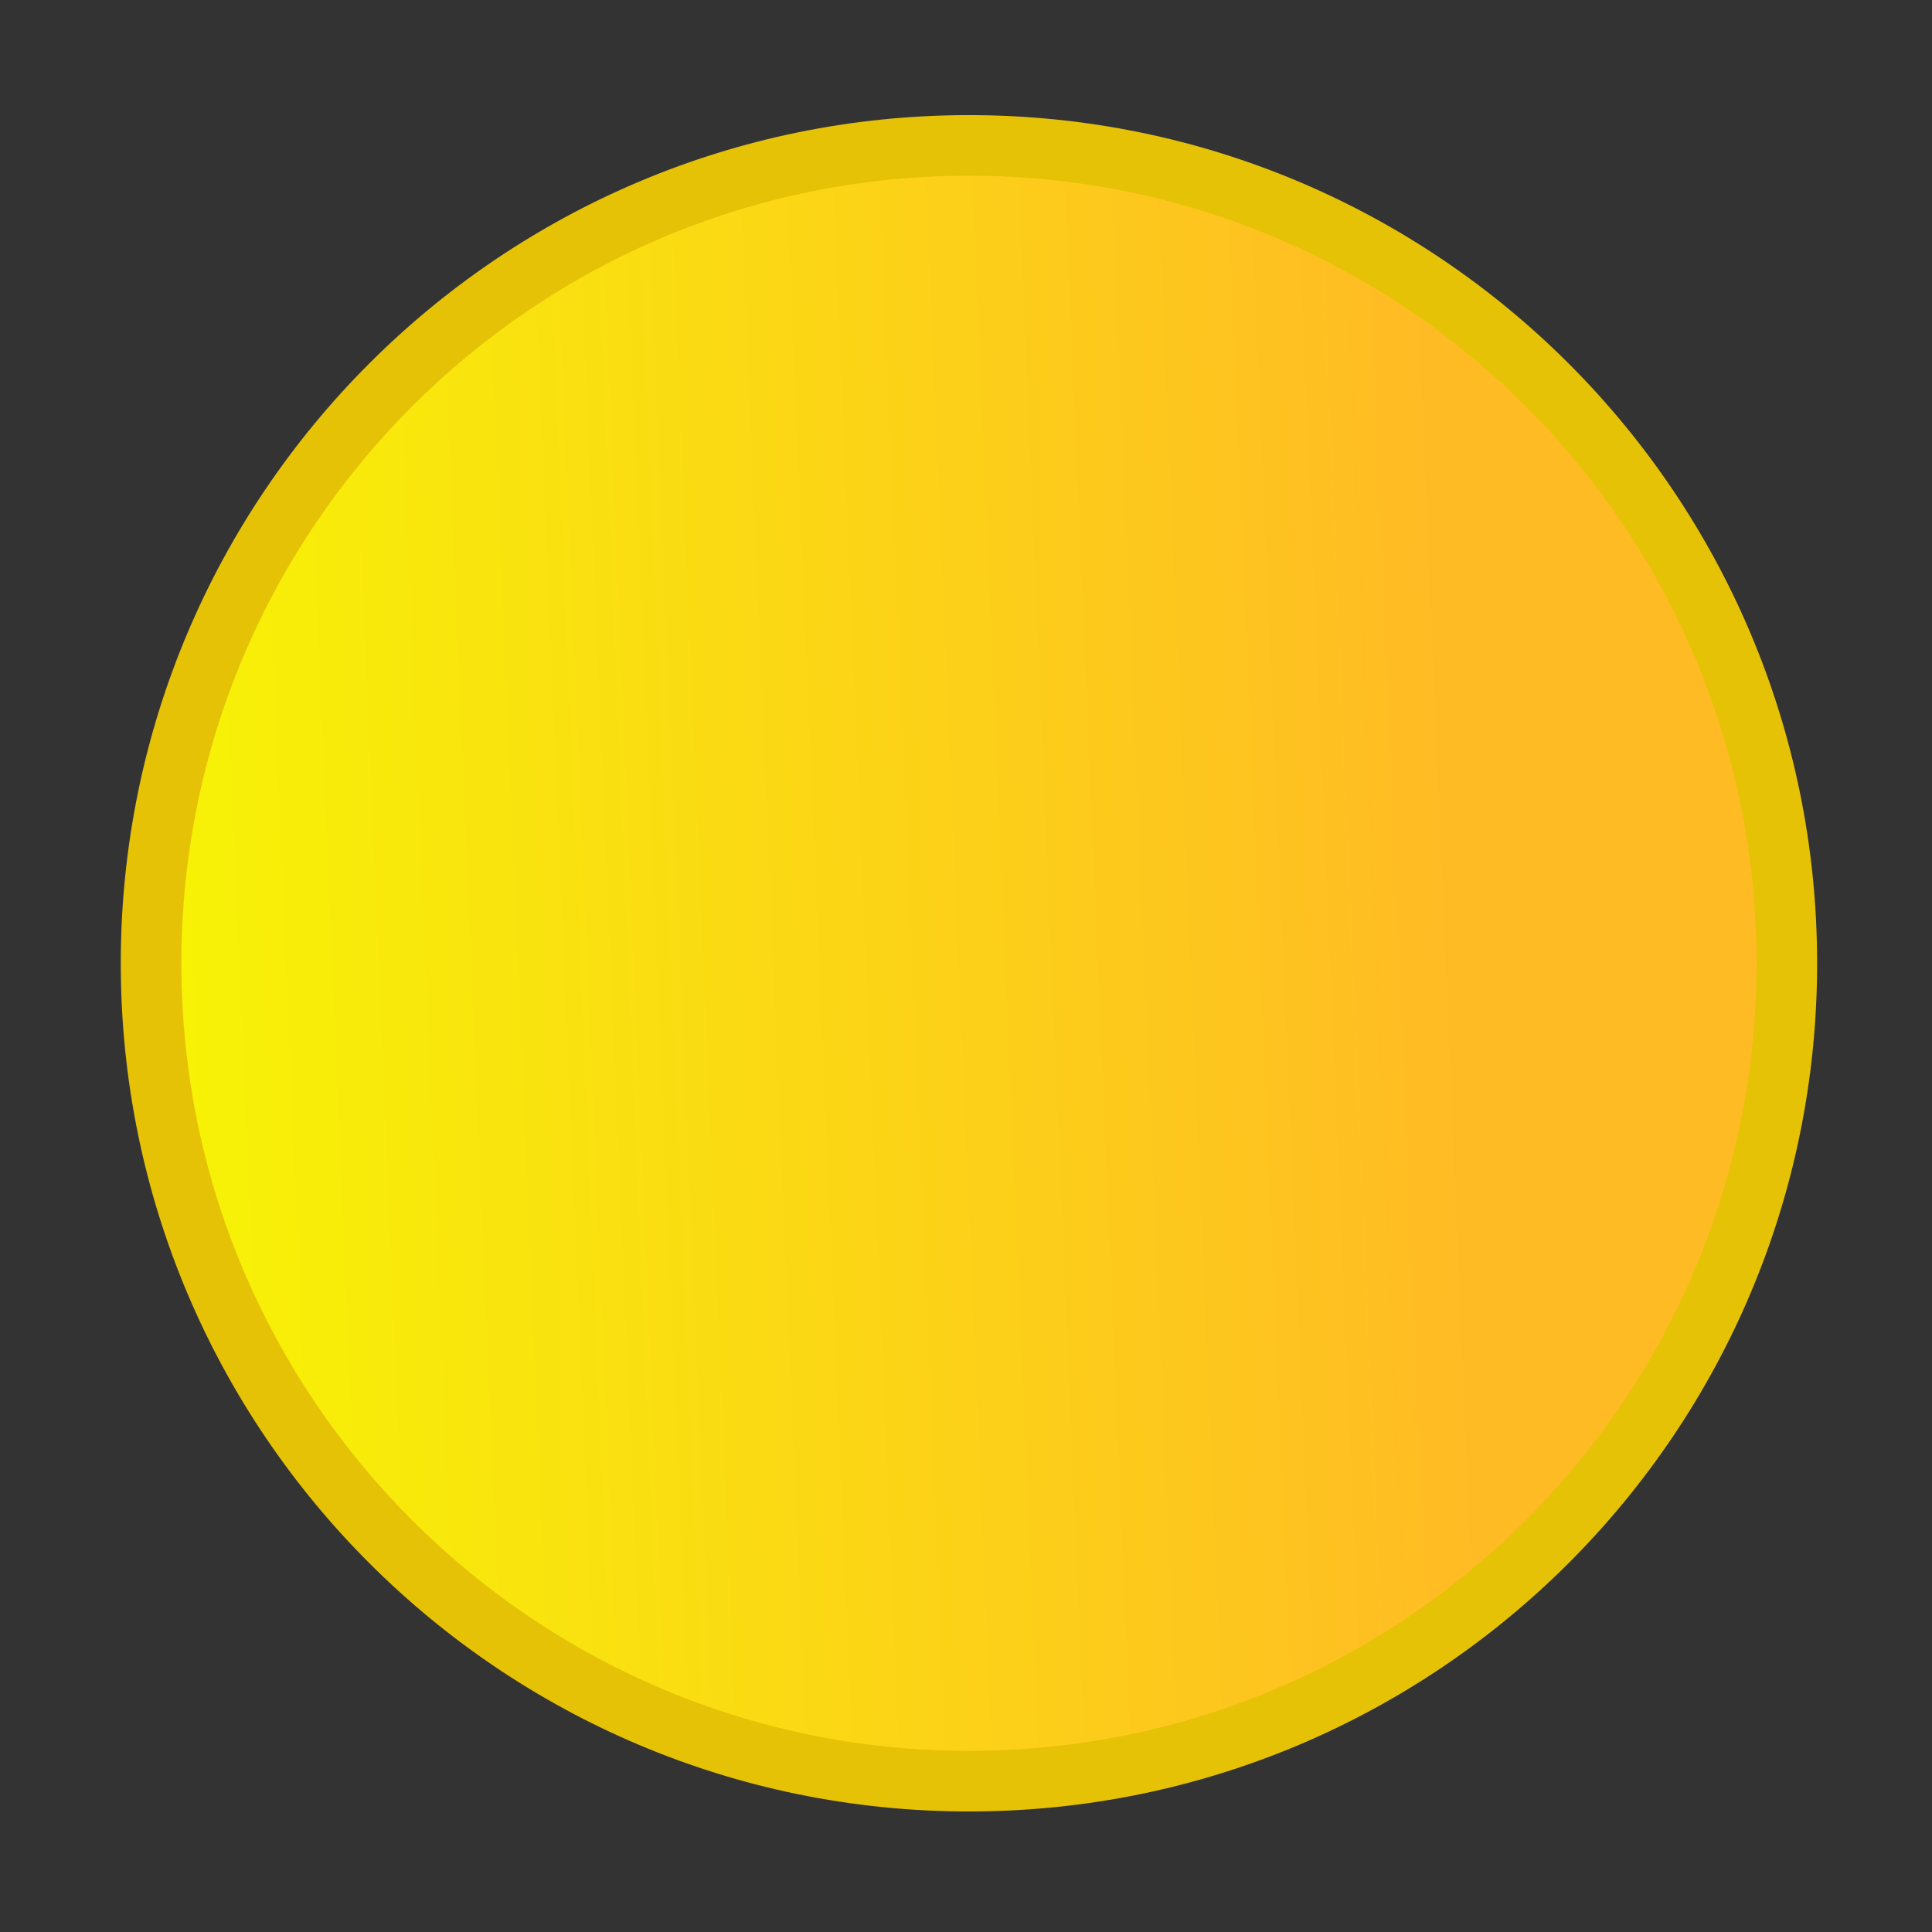 <?xml version="1.0" encoding="UTF-8" standalone="no"?>
<!-- Created with Inkscape (http://www.inkscape.org/) -->

<svg
   xmlns:dc="http://purl.org/dc/elements/1.1/"
   xmlns:cc="http://creativecommons.org/ns#"
   xmlns:rdf="http://www.w3.org/1999/02/22-rdf-syntax-ns#"
   xmlns:svg="http://www.w3.org/2000/svg"
   xmlns="http://www.w3.org/2000/svg"
   xmlns:xlink="http://www.w3.org/1999/xlink"
   xmlns:sodipodi="http://sodipodi.sourceforge.net/DTD/sodipodi-0.dtd"
   xmlns:inkscape="http://www.inkscape.org/namespaces/inkscape"
   width="16"
   height="16"
   id="svg2"
   version="1.1"
   inkscape:version="0.92.3 (2405546, 2018-03-11)"
   sodipodi:docname="min.svg"
   inkscape:export-filename="/home/lara/github/Blitz/assets/min.png"
   inkscape:export-xdpi="95.99958"
   inkscape:export-ydpi="95.99958">
  <rect width="100%" height="100%" fill="#333333" stroke="none"/>
  <defs
     id="defs4">
    <linearGradient
       inkscape:collect="always"
       id="linearGradient824">
      <stop
         style="stop-color:#f7f206;stop-opacity:1"
         offset="0"
         id="stop820" />
      <stop
         style="stop-color:#ffbb24;stop-opacity:1"
         offset="1"
         id="stop822" />
    </linearGradient>
    <linearGradient
       inkscape:collect="always"
       xlink:href="#linearGradient824"
       id="linearGradient826"
       x1="45.057"
       y1="513.015"
       x2="875.718"
       y2="547.948"
       gradientUnits="userSpaceOnUse" />
  </defs>
  <sodipodi:namedview
     id="base"
     pagecolor="#ffffff"
     bordercolor="#666666"
     borderopacity="1.0"
     inkscape:pageopacity="0.0"
     inkscape:pageshadow="2"
     inkscape:zoom="19.261386"
     inkscape:cx="0.25030614"
     inkscape:cy="4.6721753"
     inkscape:document-units="px"
     inkscape:current-layer="g4415"
     showgrid="true"
     fit-margin-top="0"
     fit-margin-left="0"
     fit-margin-right="0"
     fit-margin-bottom="0"
     inkscape:window-width="1366"
     inkscape:window-height="713"
     inkscape:window-x="0"
     inkscape:window-y="25"
     inkscape:window-maximized="1" />
  <g
     inkscape:label="Layer 1"
     inkscape:groupmode="layer"
     id="layer1"
     transform="translate(-671.143,-648.576)">
    <g
       transform="matrix(0.127,0,0,-0.127,672.071,663.096)"
       inkscape:label="ink_ext_XXXXXX"
       id="g4090">
      <g
         transform="scale(0.1,0.1)"
         id="g4092">
        <g
           transform="matrix(10,0,0,10,-4.003,0.118)"
           inkscape:label="ink_ext_XXXXXX"
           id="g4285">
          <g
             transform="scale(0.1,0.1)"
             id="g4287">
            <g
               transform="matrix(10,0,0,10,4.139,2.018)"
               inkscape:label="ink_ext_XXXXXX"
               id="g4413">
              <g
                 transform="scale(0.1,0.1)"
                 id="g4415">
                <path
                   id="path4417"
                   style="fill:#e5c206;fill-opacity:1;fill-rule:evenodd;stroke:none"
                   d="m 558.636,-40.071 c 305.463,0 553.089,247.626 553.089,553.089 0,305.457 -247.627,553.084 -553.089,553.084 -305.461,0 -553.089,-247.627 -553.089,-553.084 0,-305.463 247.627,-553.089 553.089,-553.089"
                   inkscape:connector-curvature="0"
                   inkscape:export-xdpi="95.99958"
                   inkscape:export-ydpi="95.99958" />
                <path
                   id="path4419"
                   style="fill:url(#linearGradient826);fill-opacity:1;fill-rule:evenodd;stroke:none"
                   d="m 558.639,-0.565 c 283.642,0 513.578,229.937 513.578,513.583 0,283.641 -229.936,513.578 -513.578,513.578 -283.641,0 -513.583,-229.937 -513.583,-513.578 0,-283.646 229.942,-513.583 513.583,-513.583"
                   inkscape:connector-curvature="0"
                   inkscape:export-xdpi="95.99958"
                   inkscape:export-ydpi="95.99958" />
              </g>
            </g>
          </g>
        </g>
      </g>
    </g>
  </g>
</svg>
